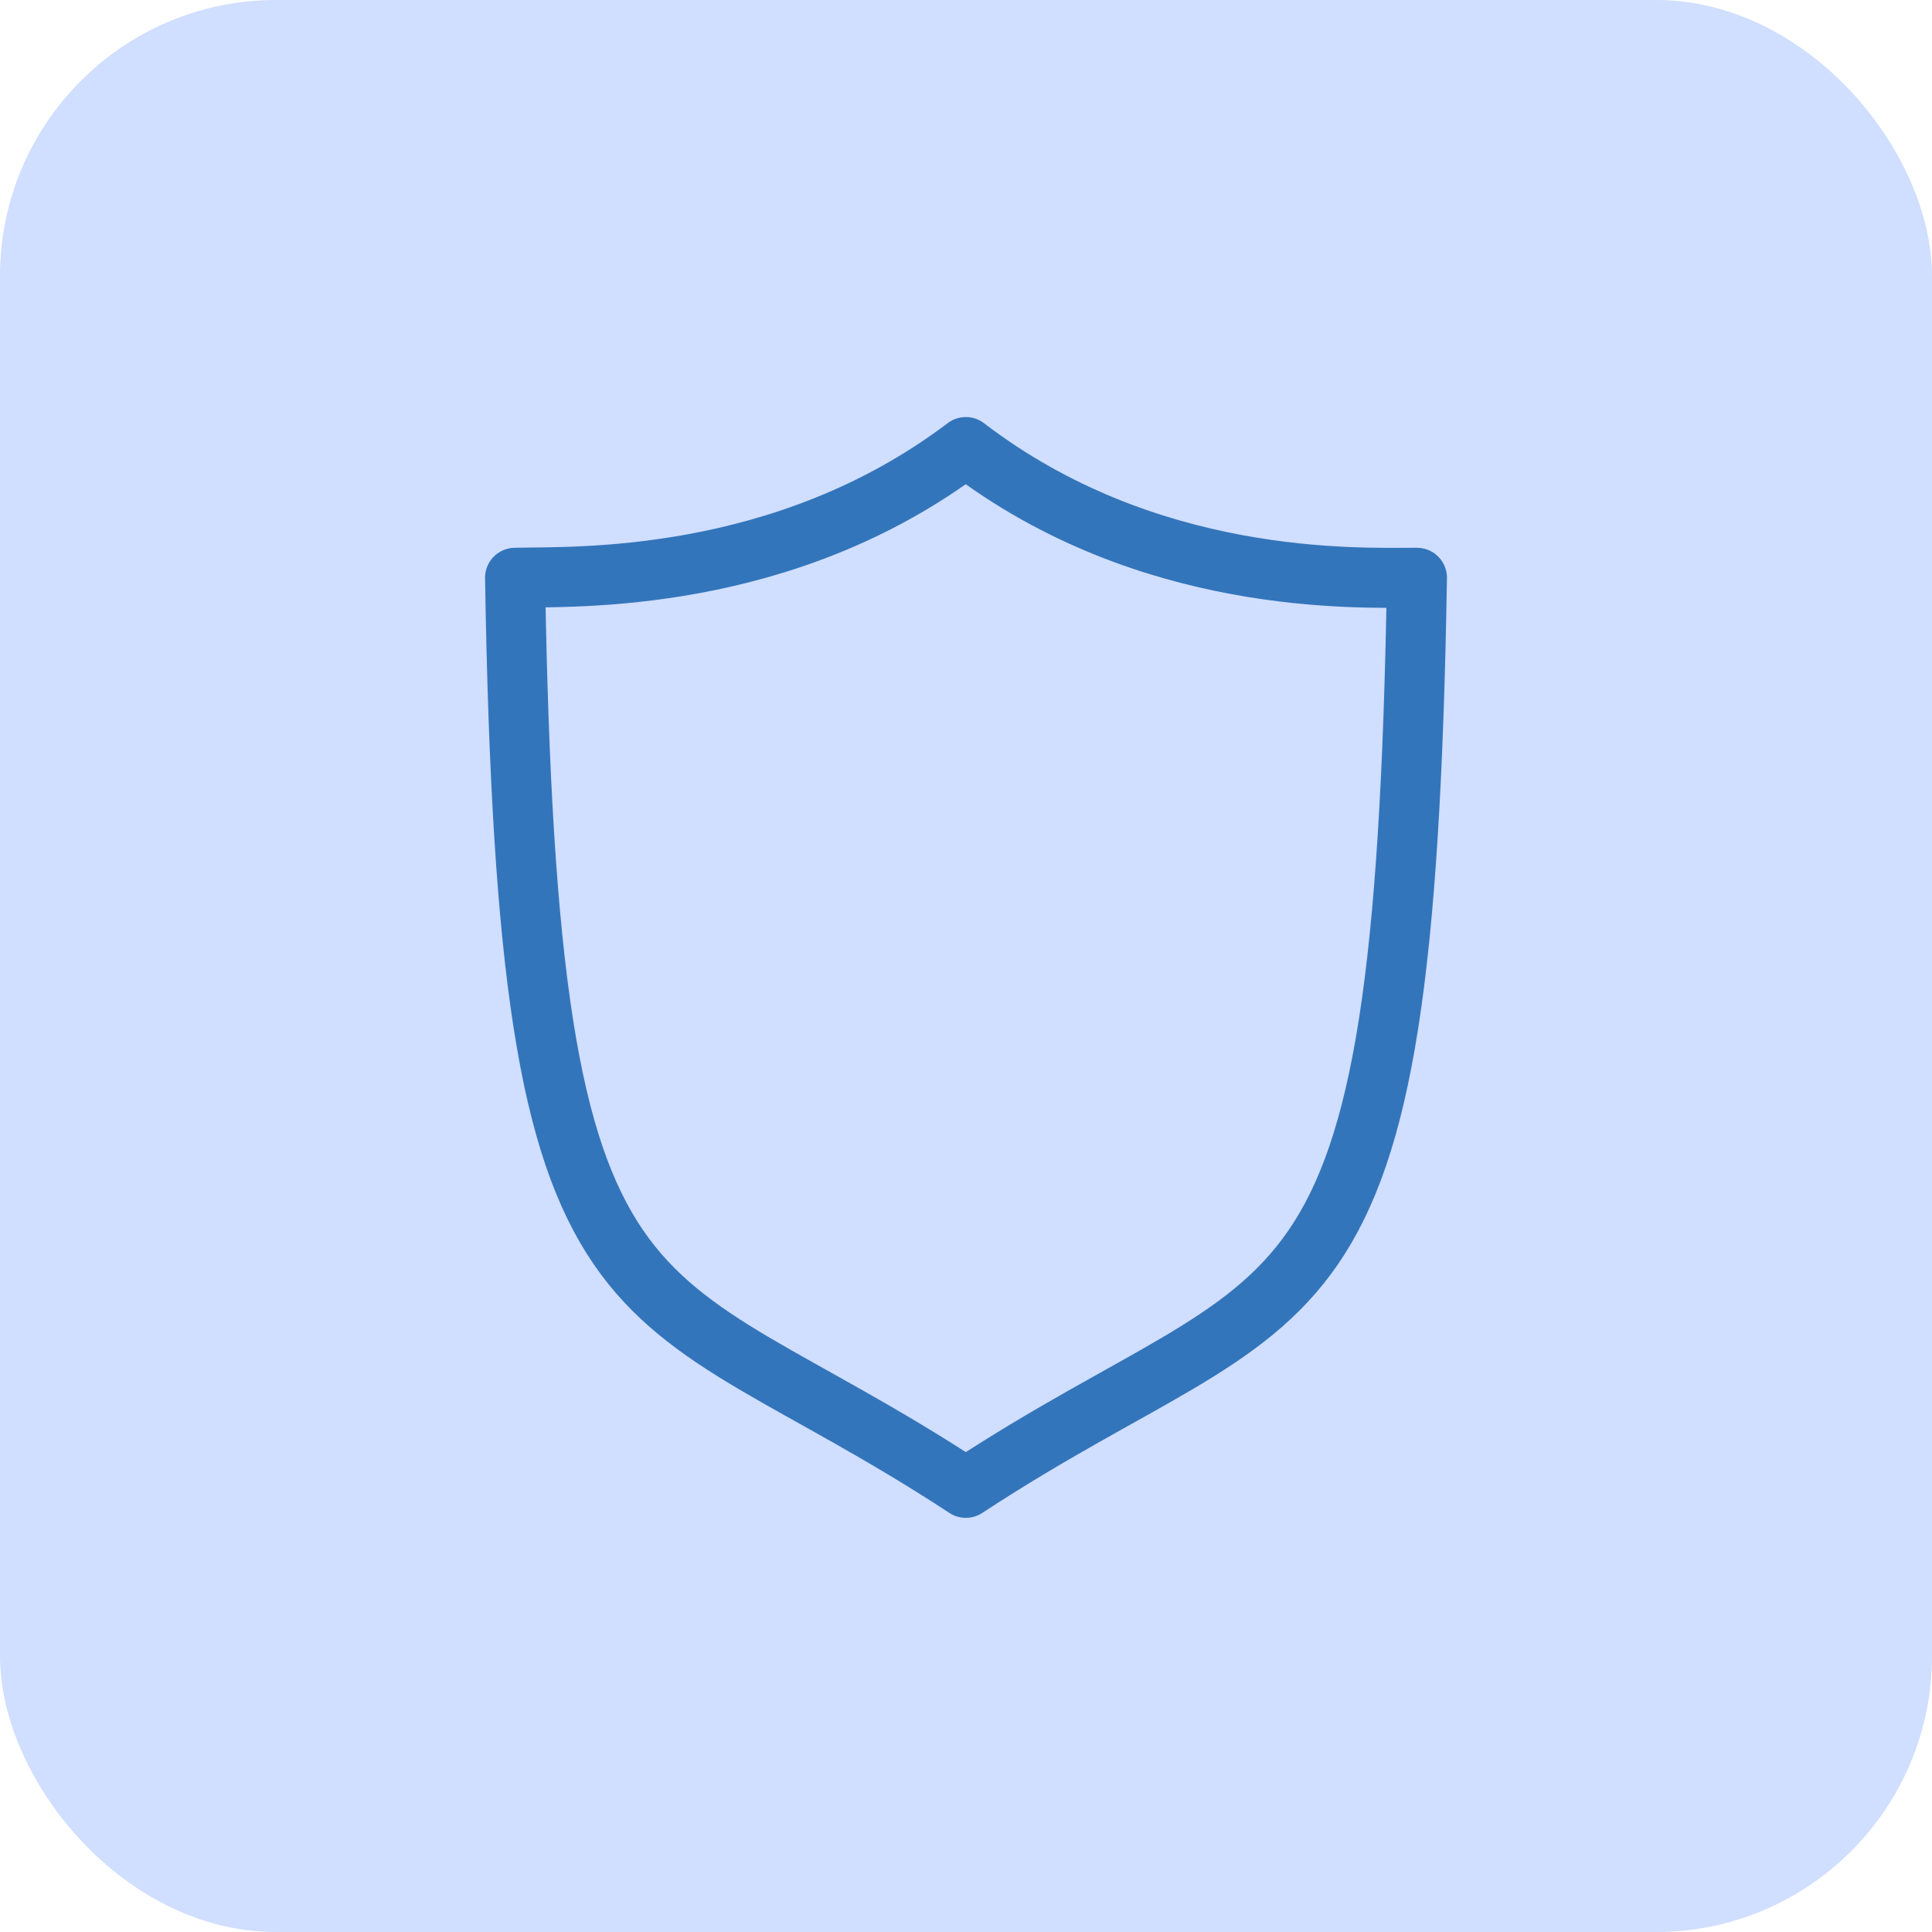 <svg width="56" height="56" viewBox="0 0 56 56" fill="none" xmlns="http://www.w3.org/2000/svg">
<rect width="56" height="56" rx="8" fill="#145AFF" fill-opacity="0.2"/>
<path d="M27.995 12.958C33.272 17 39.34 16.747 41.071 16.747C40.697 39.747 37.802 36.684 27.995 43.126C18.177 36.684 15.303 39.747 14.929 16.747C16.639 16.705 22.707 16.958 27.995 12.958Z" stroke="#3375BB" stroke-width="1.739" stroke-linecap="round" stroke-linejoin="round"/>
</svg>
